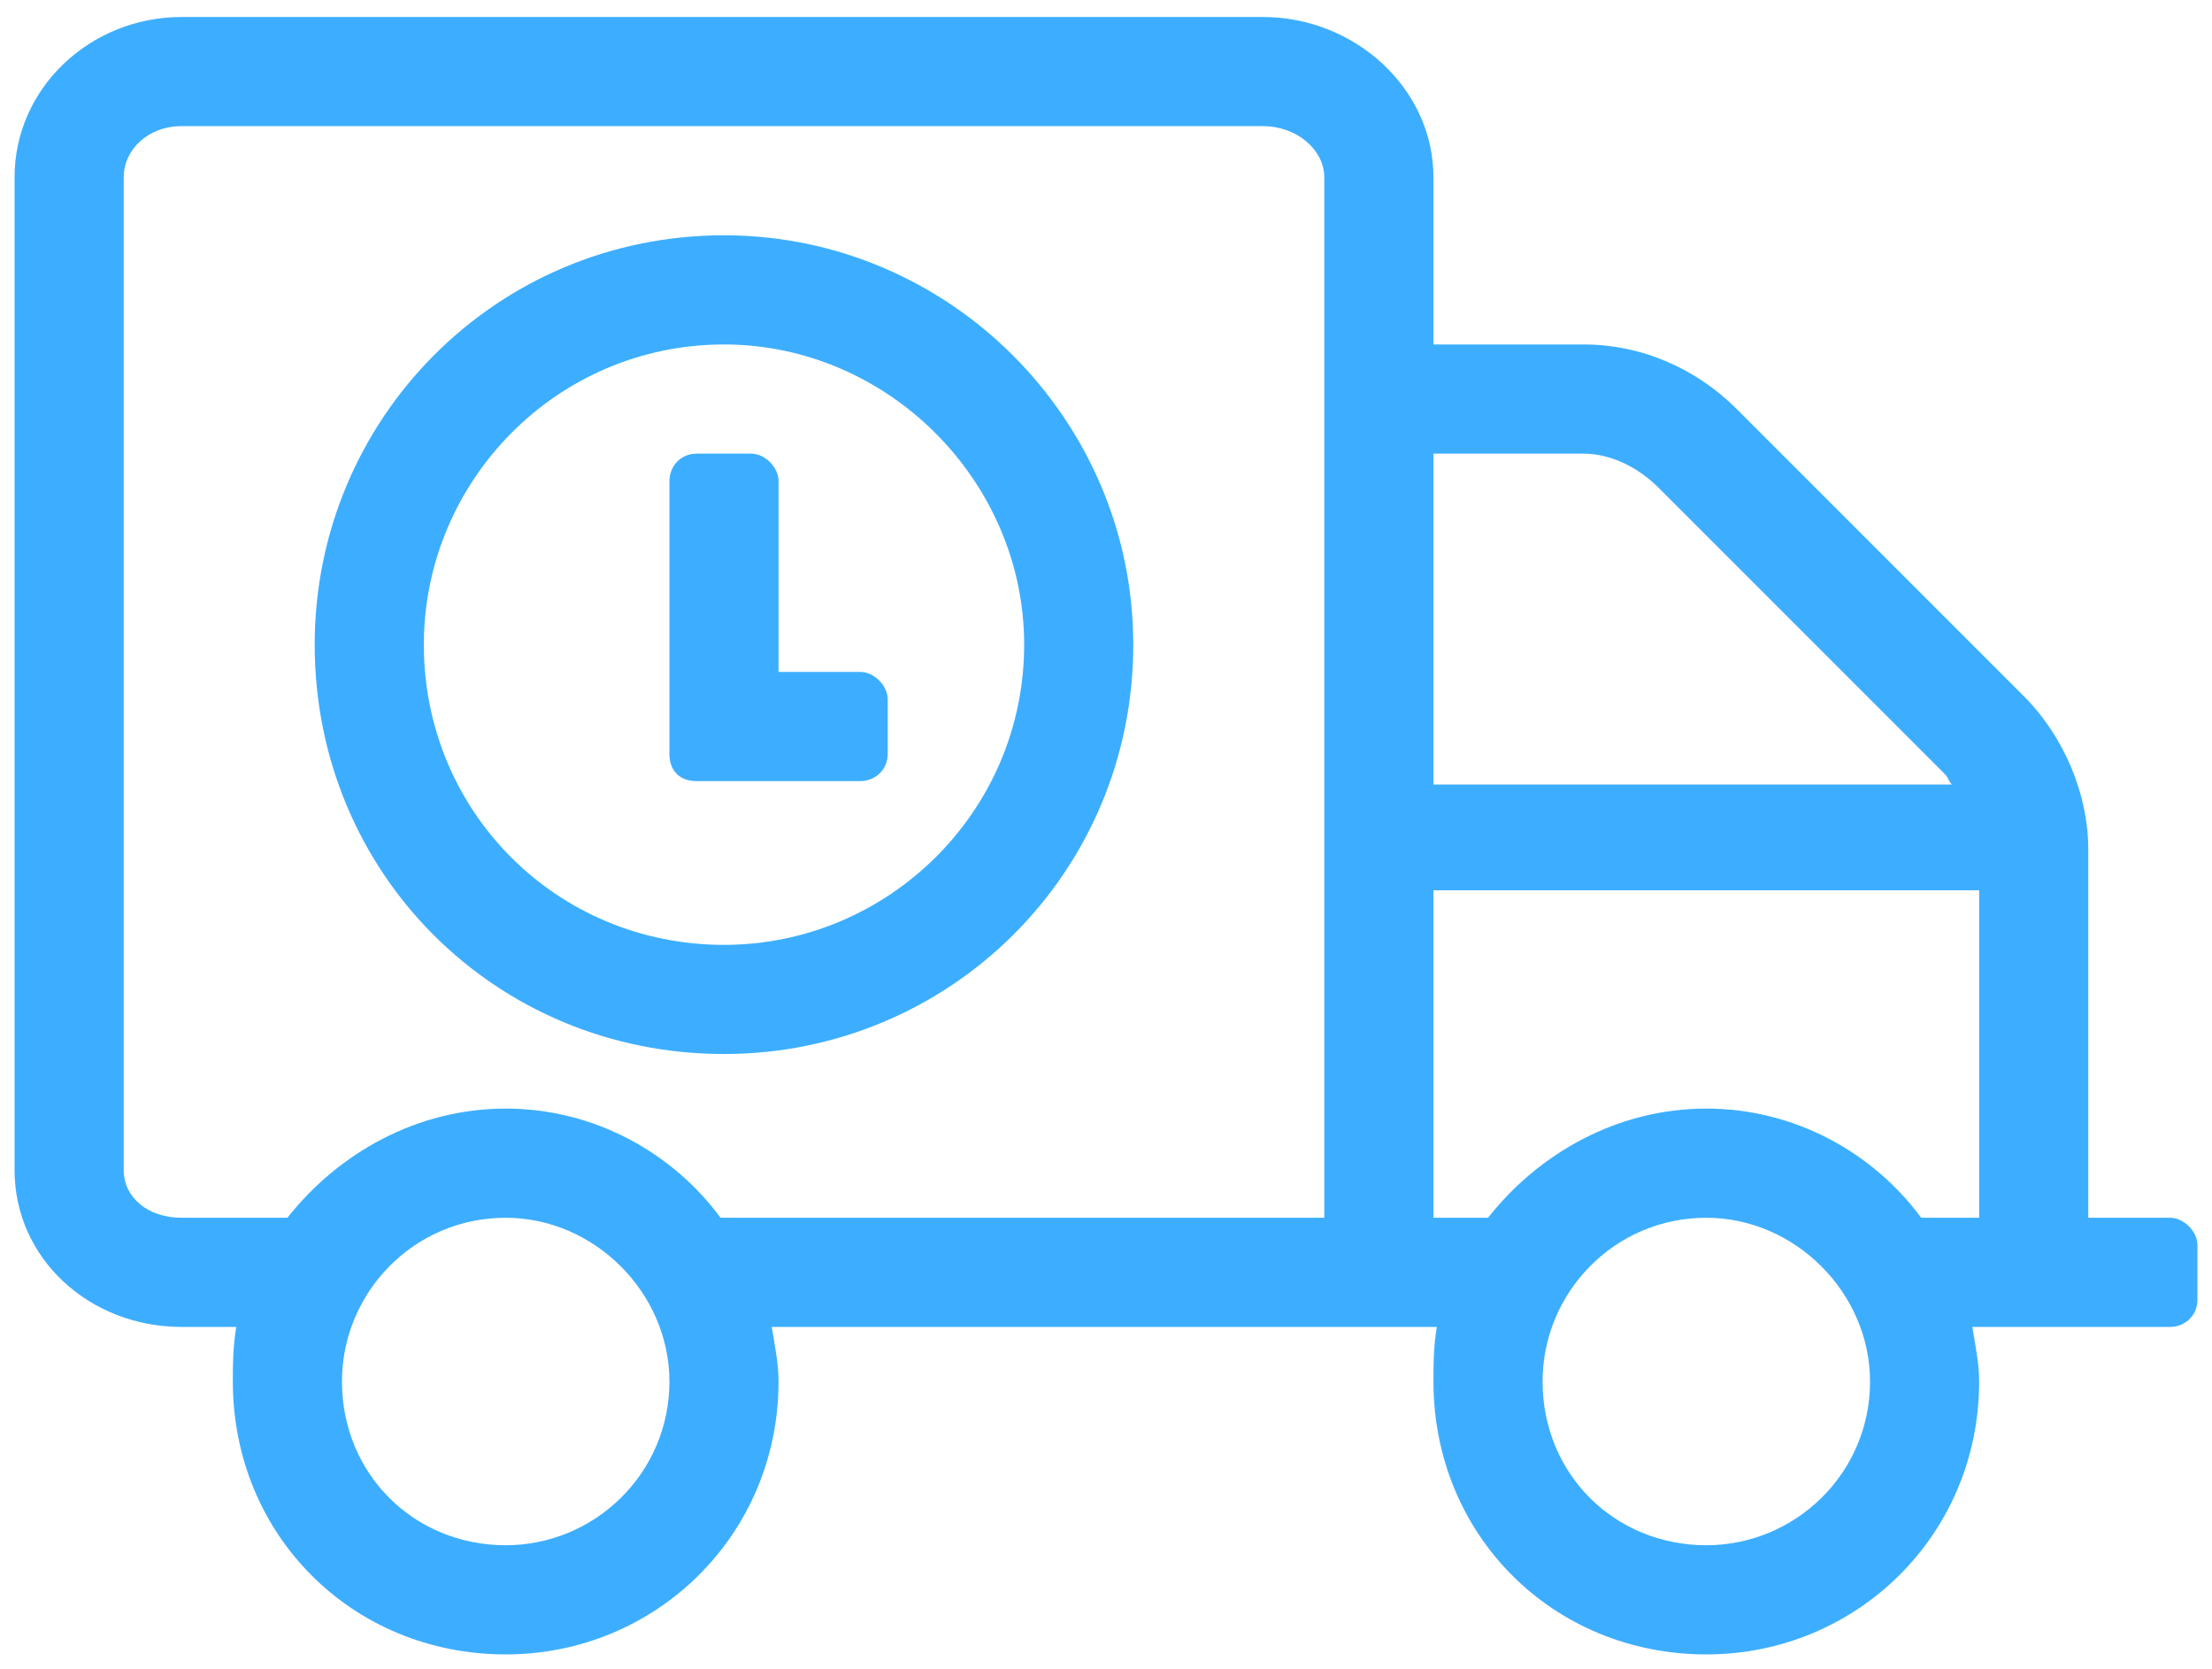 <?xml version="1.0" encoding="UTF-8"?> <svg xmlns="http://www.w3.org/2000/svg" width="57" height="43" viewBox="0 0 57 43" fill="none"> <path d="M18.656 6.062C12.768 6.062 8.109 10.809 8.109 16.609C8.109 22.498 12.768 27.156 18.656 27.156C24.457 27.156 29.203 22.498 29.203 16.609C29.203 10.809 24.457 6.062 18.656 6.062ZM18.656 24.344C14.35 24.344 10.922 20.916 10.922 16.609C10.922 12.391 14.35 8.875 18.656 8.875C22.875 8.875 26.391 12.391 26.391 16.609C26.391 20.916 22.875 24.344 18.656 24.344ZM22.172 17.312H20.062V12.391C20.062 12.039 19.711 11.688 19.359 11.688H17.953C17.514 11.688 17.25 12.039 17.25 12.391V19.422C17.25 19.861 17.514 20.125 17.953 20.125H22.172C22.523 20.125 22.875 19.861 22.875 19.422V18.016C22.875 17.664 22.523 17.312 22.172 17.312ZM55.922 31.375H53.812V21.883C53.812 20.477 53.197 18.982 52.143 17.928L44.76 10.545C43.705 9.49 42.299 8.875 40.805 8.875H36.938V4.568C36.938 2.283 34.916 0.438 32.543 0.438H4.682C2.309 0.438 0.375 2.283 0.375 4.568V30.145C0.375 32.43 2.309 34.188 4.682 34.188H6.088C6 34.715 6 35.154 6 35.594C6 39.549 9.076 42.625 13.031 42.625C16.898 42.625 20.062 39.549 20.062 35.594C20.062 35.154 19.975 34.715 19.887 34.188H37.025C36.938 34.715 36.938 35.154 36.938 35.594C36.938 39.549 40.014 42.625 43.969 42.625C47.836 42.625 51 39.549 51 35.594C51 35.154 50.912 34.715 50.824 34.188H55.922C56.273 34.188 56.625 33.924 56.625 33.484V32.078C56.625 31.727 56.273 31.375 55.922 31.375ZM13.031 39.812C10.658 39.812 8.812 37.967 8.812 35.594C8.812 33.309 10.658 31.375 13.031 31.375C15.316 31.375 17.25 33.309 17.25 35.594C17.25 37.967 15.316 39.812 13.031 39.812ZM34.125 31.375H18.568C17.338 29.705 15.316 28.562 13.031 28.562C10.746 28.562 8.725 29.705 7.406 31.375H4.682C3.803 31.375 3.188 30.848 3.188 30.145V4.568C3.188 3.865 3.803 3.25 4.682 3.25H32.543C33.422 3.25 34.125 3.865 34.125 4.568V31.375ZM36.938 11.688H40.805C41.508 11.688 42.211 12.039 42.738 12.566L50.121 19.949C50.209 20.037 50.209 20.125 50.297 20.213H36.938V11.688ZM43.969 39.812C41.596 39.812 39.75 37.967 39.75 35.594C39.75 33.309 41.596 31.375 43.969 31.375C46.254 31.375 48.188 33.309 48.188 35.594C48.188 37.967 46.254 39.812 43.969 39.812ZM51 31.375H49.506C48.275 29.705 46.254 28.562 43.969 28.562C41.684 28.562 39.662 29.705 38.344 31.375H36.938V22.938H51V31.375Z" fill="#3DAEFF"></path> </svg> 